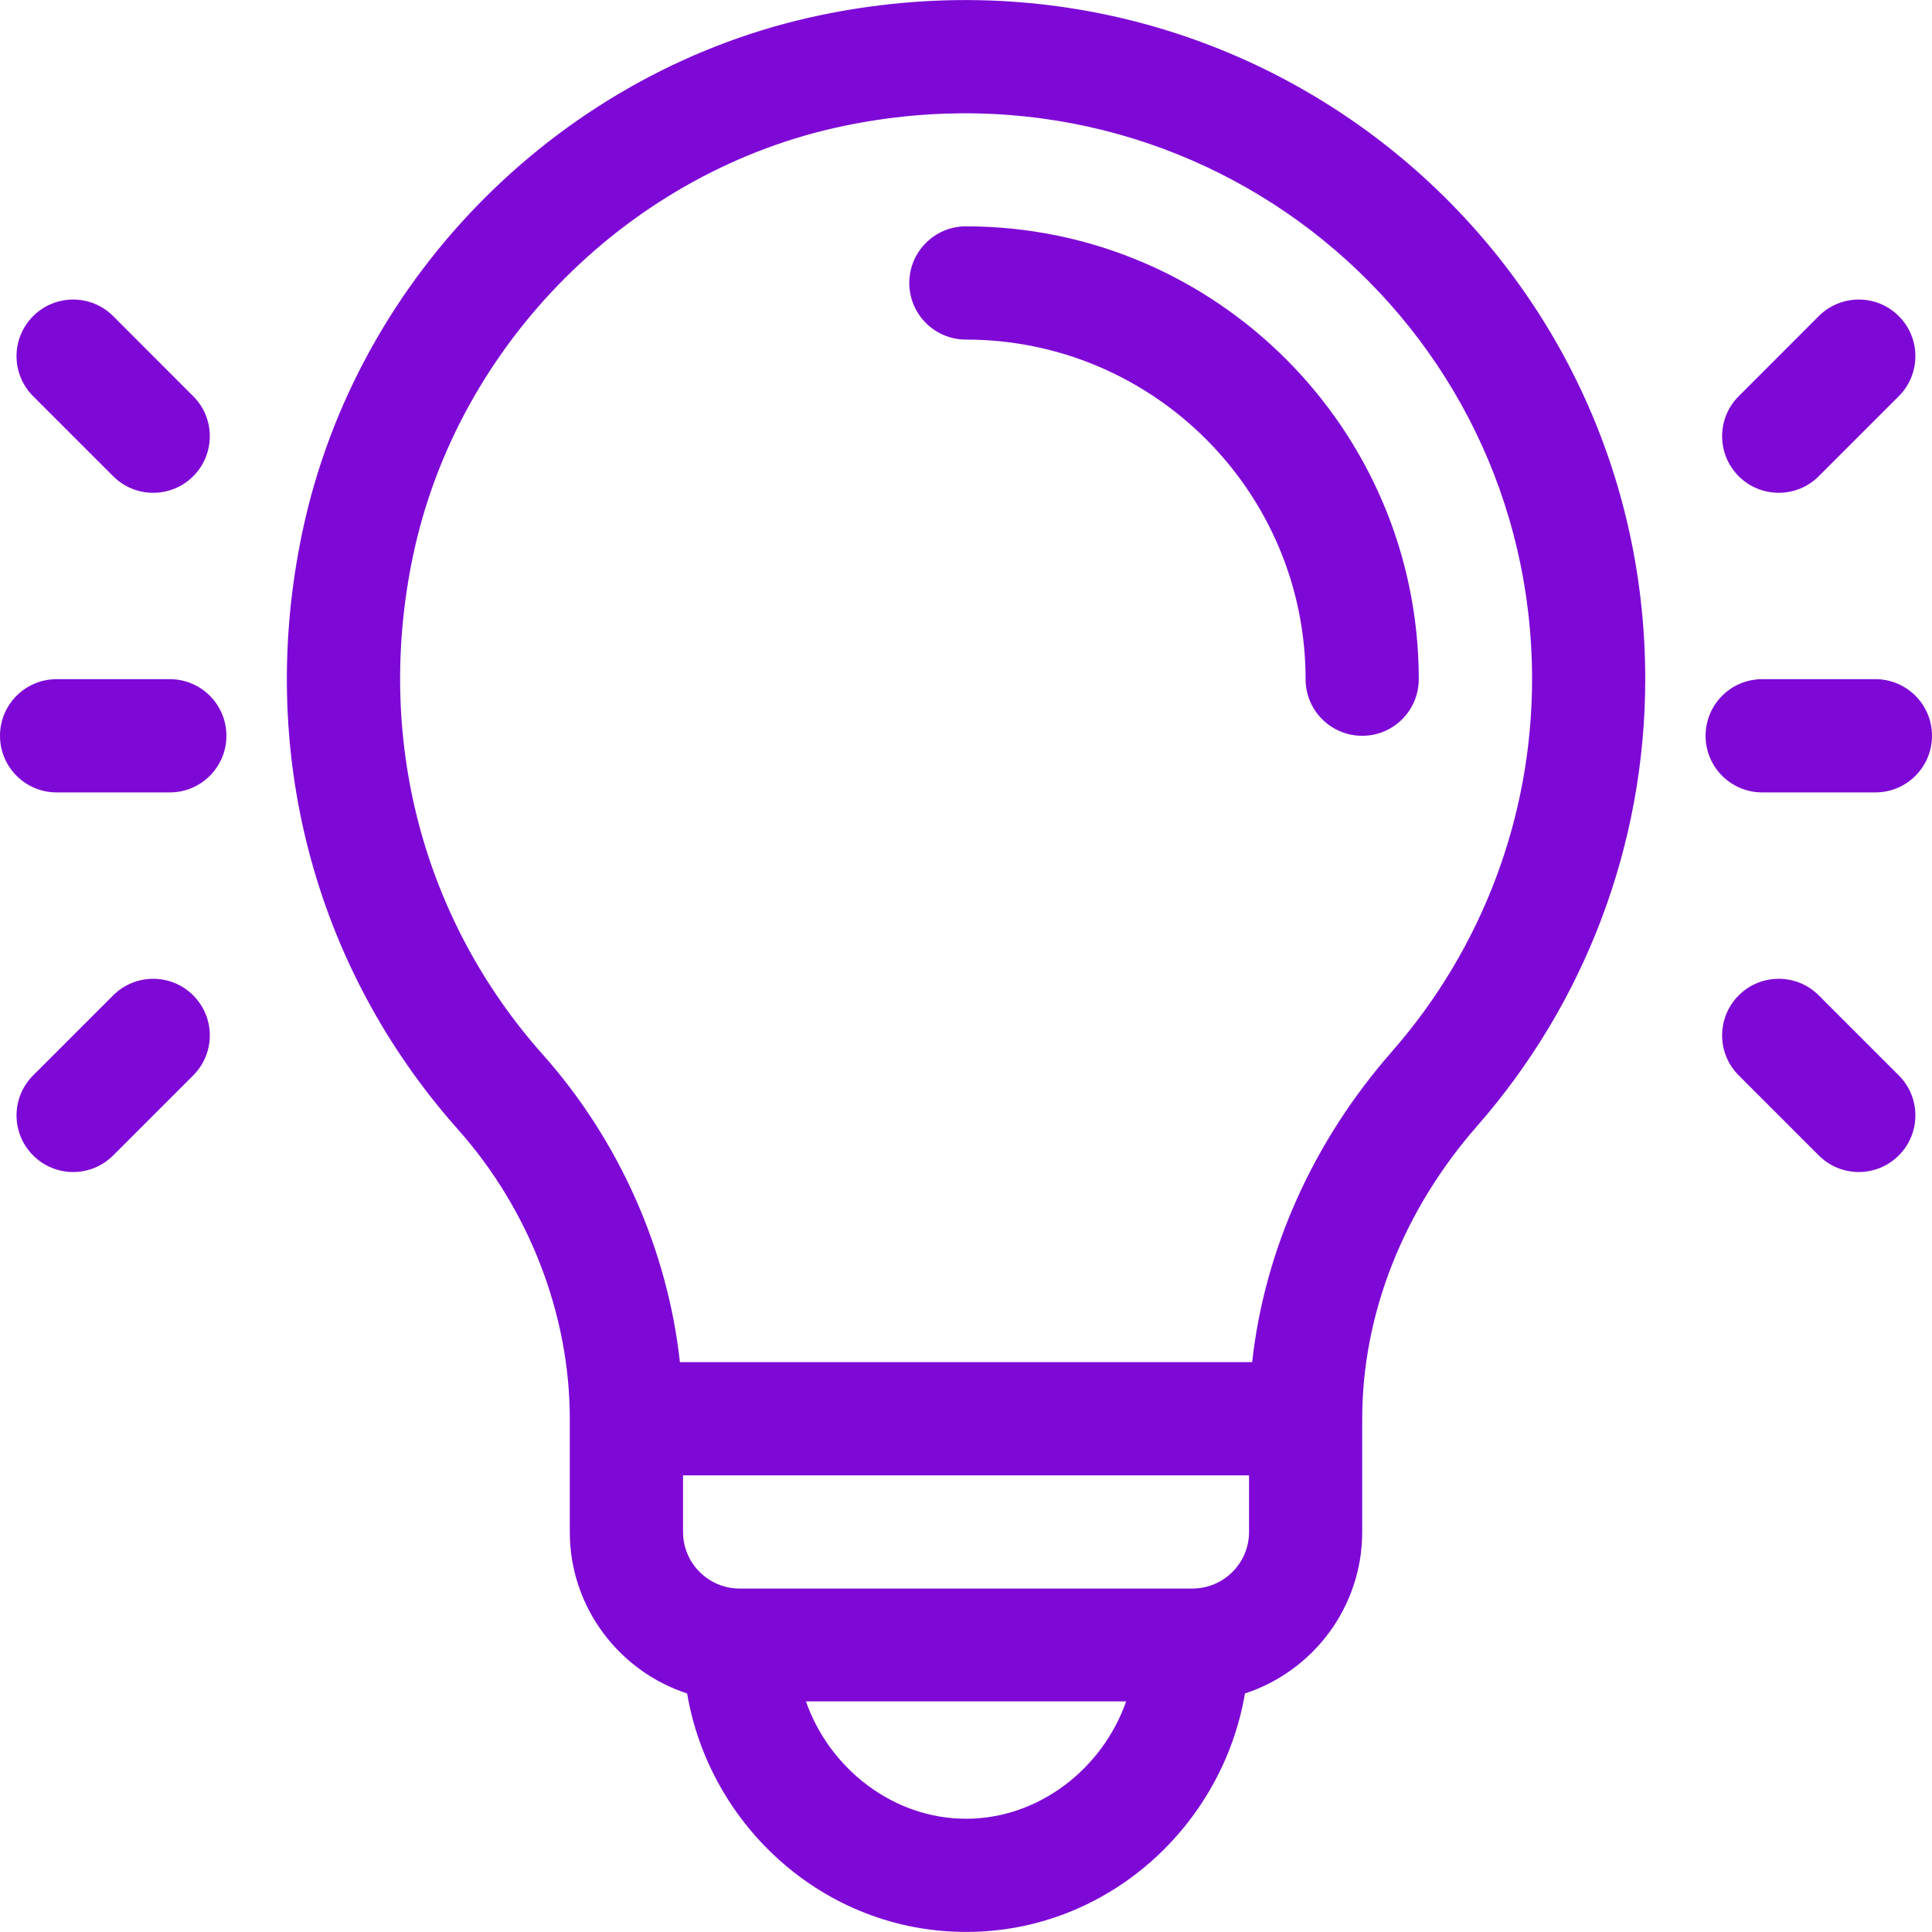 <svg width="26" height="26" viewBox="0 0 26 26" fill="none" xmlns="http://www.w3.org/2000/svg">
<g clip-path="url(#clip0_3904_467)">
<path d="M12.999 3.046C12.578 3.046 12.237 3.387 12.237 3.808C12.237 4.229 12.578 4.57 12.999 4.57C15.52 4.57 17.57 6.62 17.57 9.14C17.57 9.561 17.911 9.902 18.332 9.902C18.753 9.902 19.093 9.561 19.093 9.14C19.093 5.78 16.36 3.046 12.999 3.046Z" fill="#7E09D6"/>
<path d="M11.037 0.205C7.596 0.924 4.805 3.687 4.071 7.15C3.451 10.074 4.215 13.01 6.167 15.204C7.121 16.277 7.668 17.693 7.668 19.093V20.617C7.668 21.63 8.332 22.491 9.247 22.79C9.548 24.568 11.092 25.999 13.001 25.999C14.908 25.999 16.452 24.569 16.754 22.79C17.669 22.491 18.332 21.63 18.332 20.616V19.093C18.332 17.69 18.882 16.291 19.878 15.154C21.337 13.489 22.141 11.354 22.141 9.14C22.141 3.373 16.863 -1.012 11.037 0.205ZM13.001 24.476C12.021 24.476 11.163 23.802 10.846 22.897H15.155C14.838 23.802 13.98 24.476 13.001 24.476ZM16.809 20.617C16.809 21.037 16.467 21.378 16.047 21.378H9.954C9.534 21.378 9.192 21.037 9.192 20.617V19.855H16.809V20.617ZM18.733 14.15C17.67 15.362 17.017 16.823 16.851 18.331H9.15C8.985 16.823 8.333 15.347 7.305 14.192C5.678 12.363 5.043 9.912 5.561 7.466C6.167 4.612 8.492 2.293 11.349 1.696C16.225 0.677 20.618 4.339 20.618 9.14C20.618 10.984 19.948 12.763 18.733 14.15Z" fill="#7E09D6"/>
<path d="M2.285 9.14H0.762C0.341 9.14 0 9.481 0 9.902C0 10.322 0.341 10.664 0.762 10.664H2.285C2.706 10.664 3.047 10.322 3.047 9.902C3.047 9.481 2.706 9.14 2.285 9.14Z" fill="#7E09D6"/>
<path d="M2.6 5.332L1.523 4.254C1.226 3.957 0.743 3.957 0.446 4.254C0.148 4.552 0.148 5.034 0.446 5.332L1.523 6.409C1.82 6.706 2.303 6.706 2.6 6.409C2.898 6.111 2.898 5.629 2.6 5.332Z" fill="#7E09D6"/>
<path d="M2.6 13.395C2.303 13.098 1.82 13.098 1.523 13.395L0.446 14.472C0.148 14.77 0.148 15.252 0.446 15.549C0.743 15.847 1.226 15.847 1.523 15.549L2.6 14.472C2.898 14.175 2.898 13.693 2.6 13.395Z" fill="#7E09D6"/>
<path d="M25.238 9.14H23.715C23.294 9.14 22.953 9.481 22.953 9.902C22.953 10.322 23.294 10.664 23.715 10.664H25.238C25.659 10.664 26 10.322 26 9.902C26 9.481 25.659 9.14 25.238 9.14Z" fill="#7E09D6"/>
<path d="M25.553 4.254C25.256 3.957 24.774 3.957 24.476 4.254L23.399 5.332C23.101 5.629 23.101 6.111 23.399 6.409C23.696 6.706 24.179 6.706 24.476 6.409L25.553 5.332C25.851 5.034 25.851 4.552 25.553 4.254Z" fill="#7E09D6"/>
<path d="M25.553 14.472L24.476 13.395C24.179 13.098 23.696 13.098 23.399 13.395C23.101 13.693 23.101 14.175 23.399 14.472L24.476 15.549C24.773 15.847 25.256 15.847 25.553 15.549C25.851 15.252 25.851 14.77 25.553 14.472Z" fill="#7E09D6"/>
</g>
<defs>
<clipPath id="clip0_3904_467">
<rect width="26" height="26" fill="white"/>
</clipPath>
</defs>
</svg>
